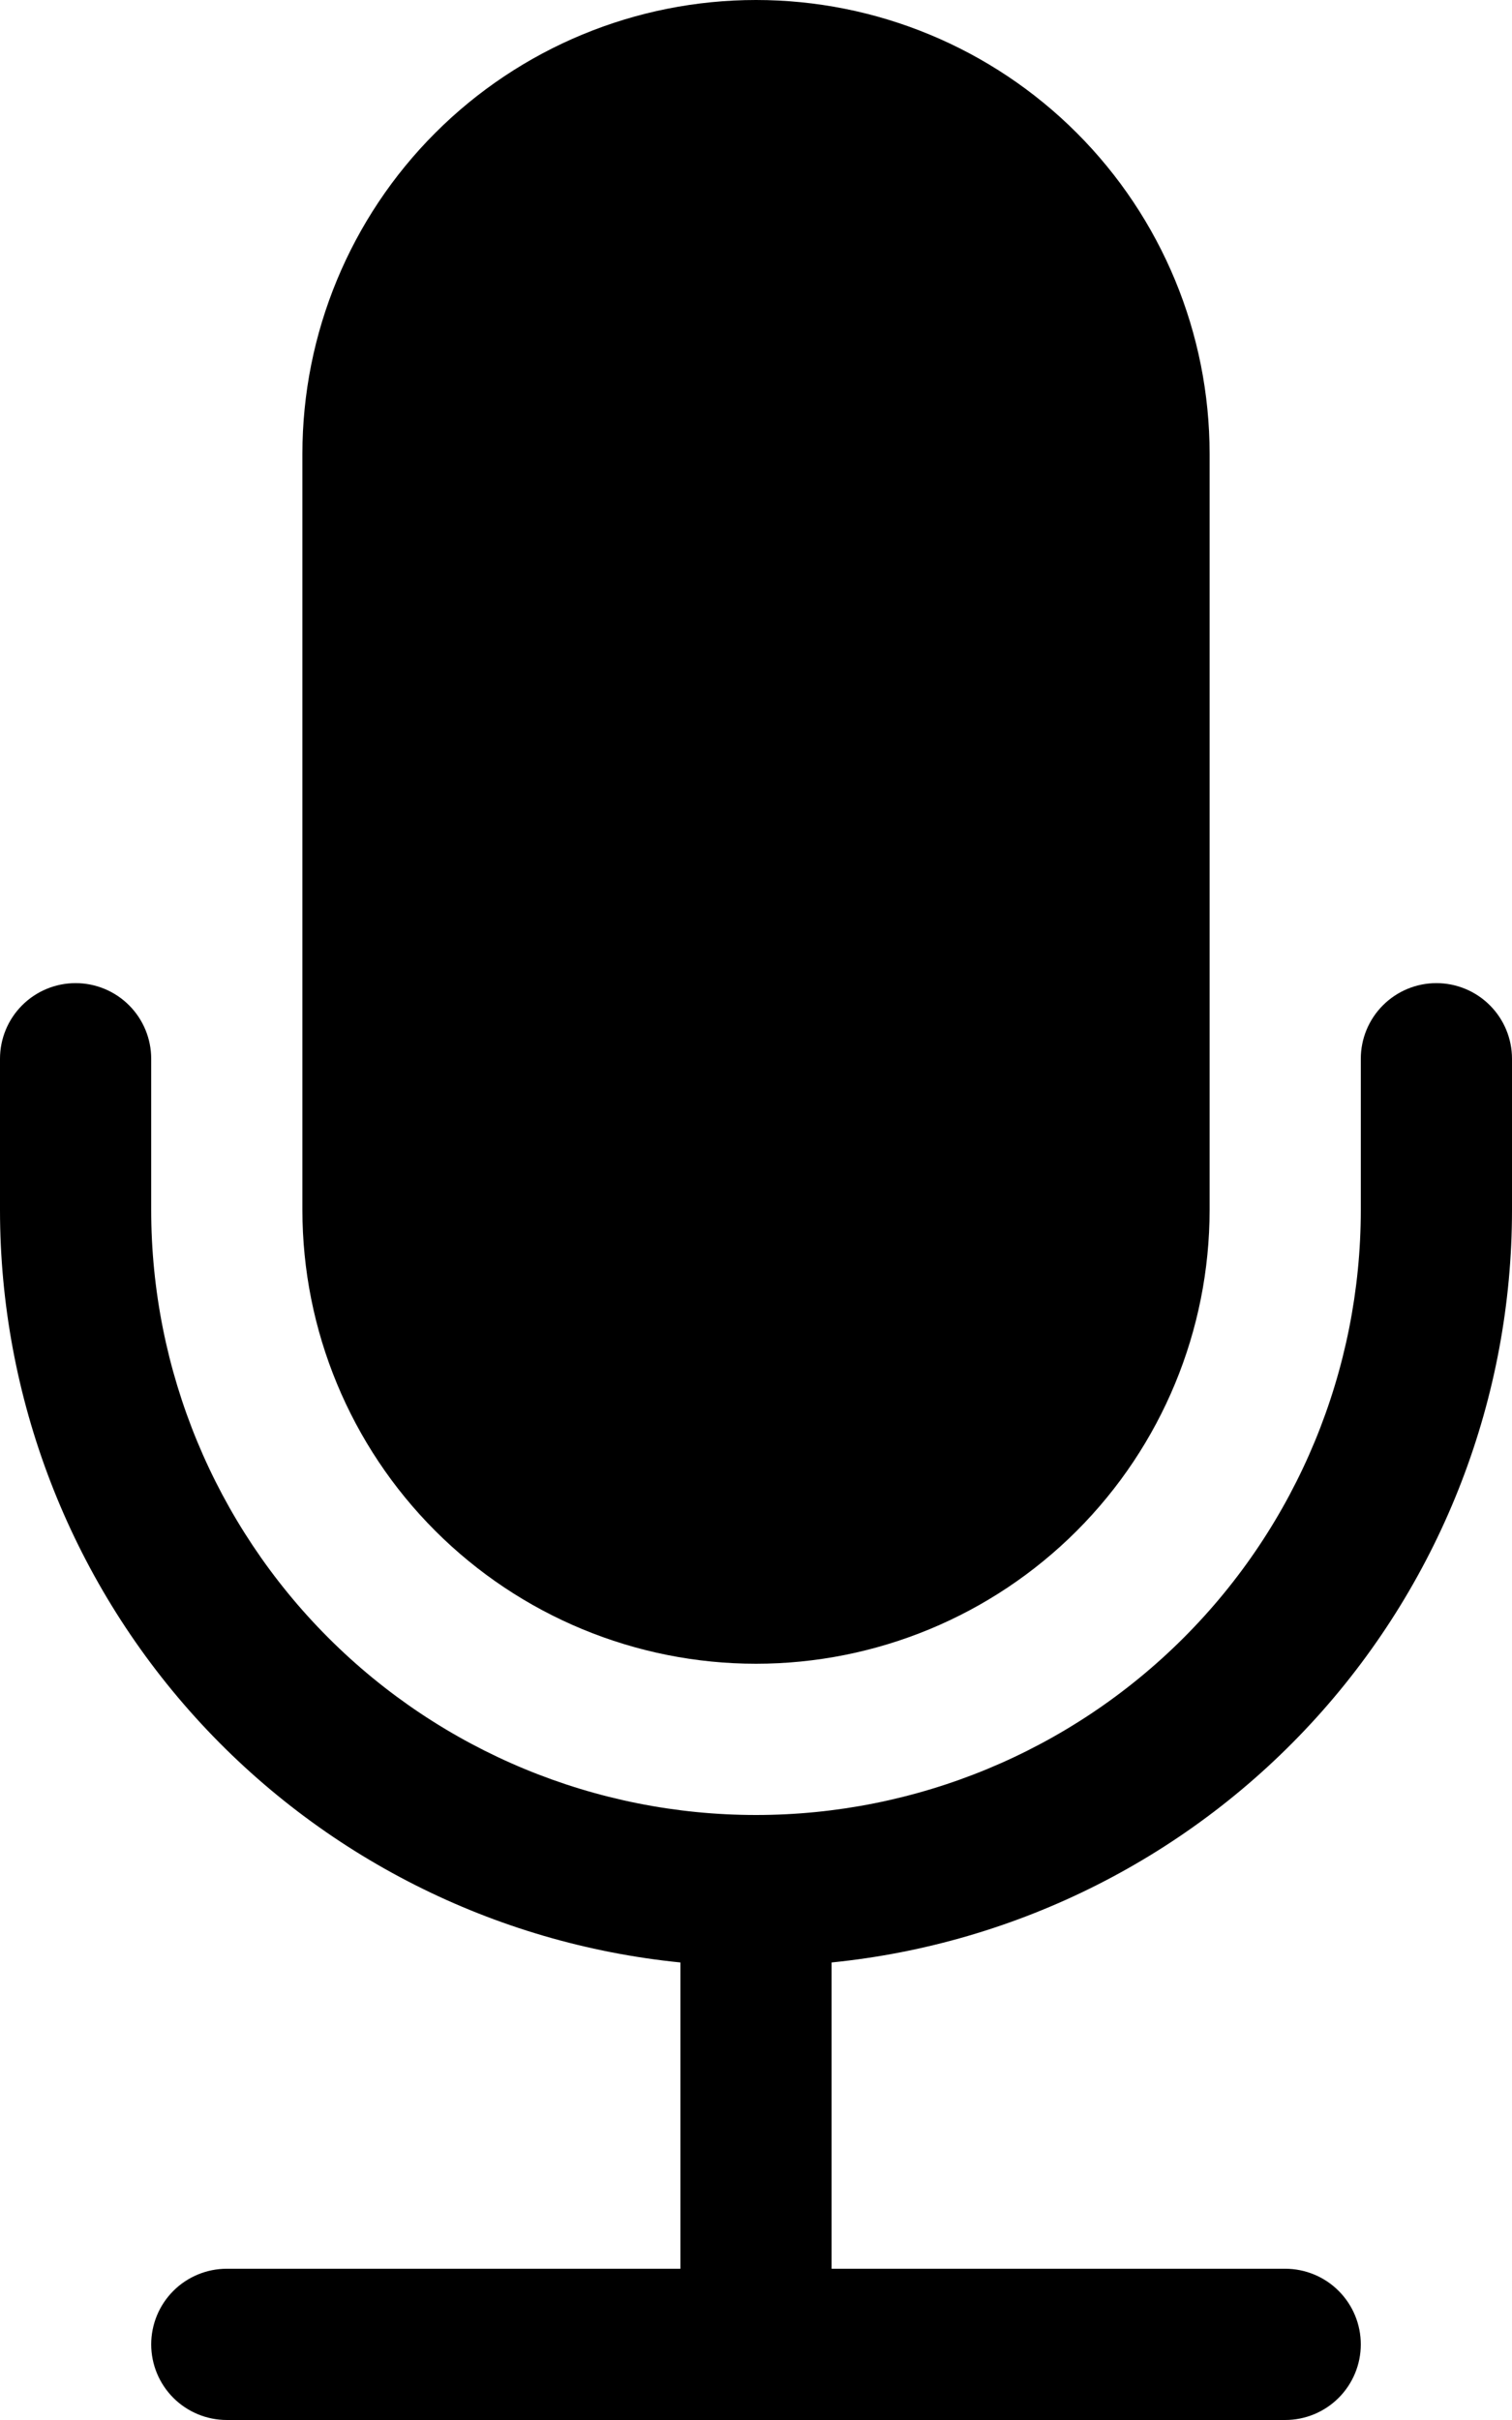 <svg width="100" height="160" viewBox="0 0 100 160" fill="none" xmlns="http://www.w3.org/2000/svg">
<path d="M20 30C20 22.044 23.161 14.413 28.787 8.787C34.413 3.161 42.044 0 50 0C57.956 0 65.587 3.161 71.213 8.787C76.839 14.413 80 22.044 80 30V80C80 87.957 76.839 95.587 71.213 101.213C65.587 106.839 57.956 110 50 110C42.044 110 34.413 106.839 28.787 101.213C23.161 95.587 20 87.957 20 80V30Z" fill="black"/>
<path d="M5 65C6.326 65 7.598 65.527 8.536 66.465C9.473 67.402 10 68.674 10 70V80C10 90.609 14.214 100.783 21.716 108.284C29.217 115.786 39.391 120 50 120C60.609 120 70.783 115.786 78.284 108.284C85.786 100.783 90 90.609 90 80V70C90 68.674 90.527 67.402 91.465 66.465C92.402 65.527 93.674 65 95 65C96.326 65 97.598 65.527 98.535 66.465C99.473 67.402 100 68.674 100 70V80C100 92.395 95.396 104.349 87.081 113.541C78.766 122.734 67.333 128.51 55 129.75V150H85C86.326 150 87.598 150.527 88.535 151.464C89.473 152.402 90 153.674 90 155C90 156.326 89.473 157.598 88.535 158.536C87.598 159.473 86.326 160 85 160H15C13.674 160 12.402 159.473 11.464 158.536C10.527 157.598 10 156.326 10 155C10 153.674 10.527 152.402 11.464 151.464C12.402 150.527 13.674 150 15 150H45V129.75C32.667 128.51 21.234 122.734 12.919 113.541C4.604 104.349 -0 92.395 3.95006e-09 80V70C3.95006e-09 68.674 0.527 67.402 1.464 66.465C2.402 65.527 3.674 65 5 65Z" fill="black"/>
</svg>
